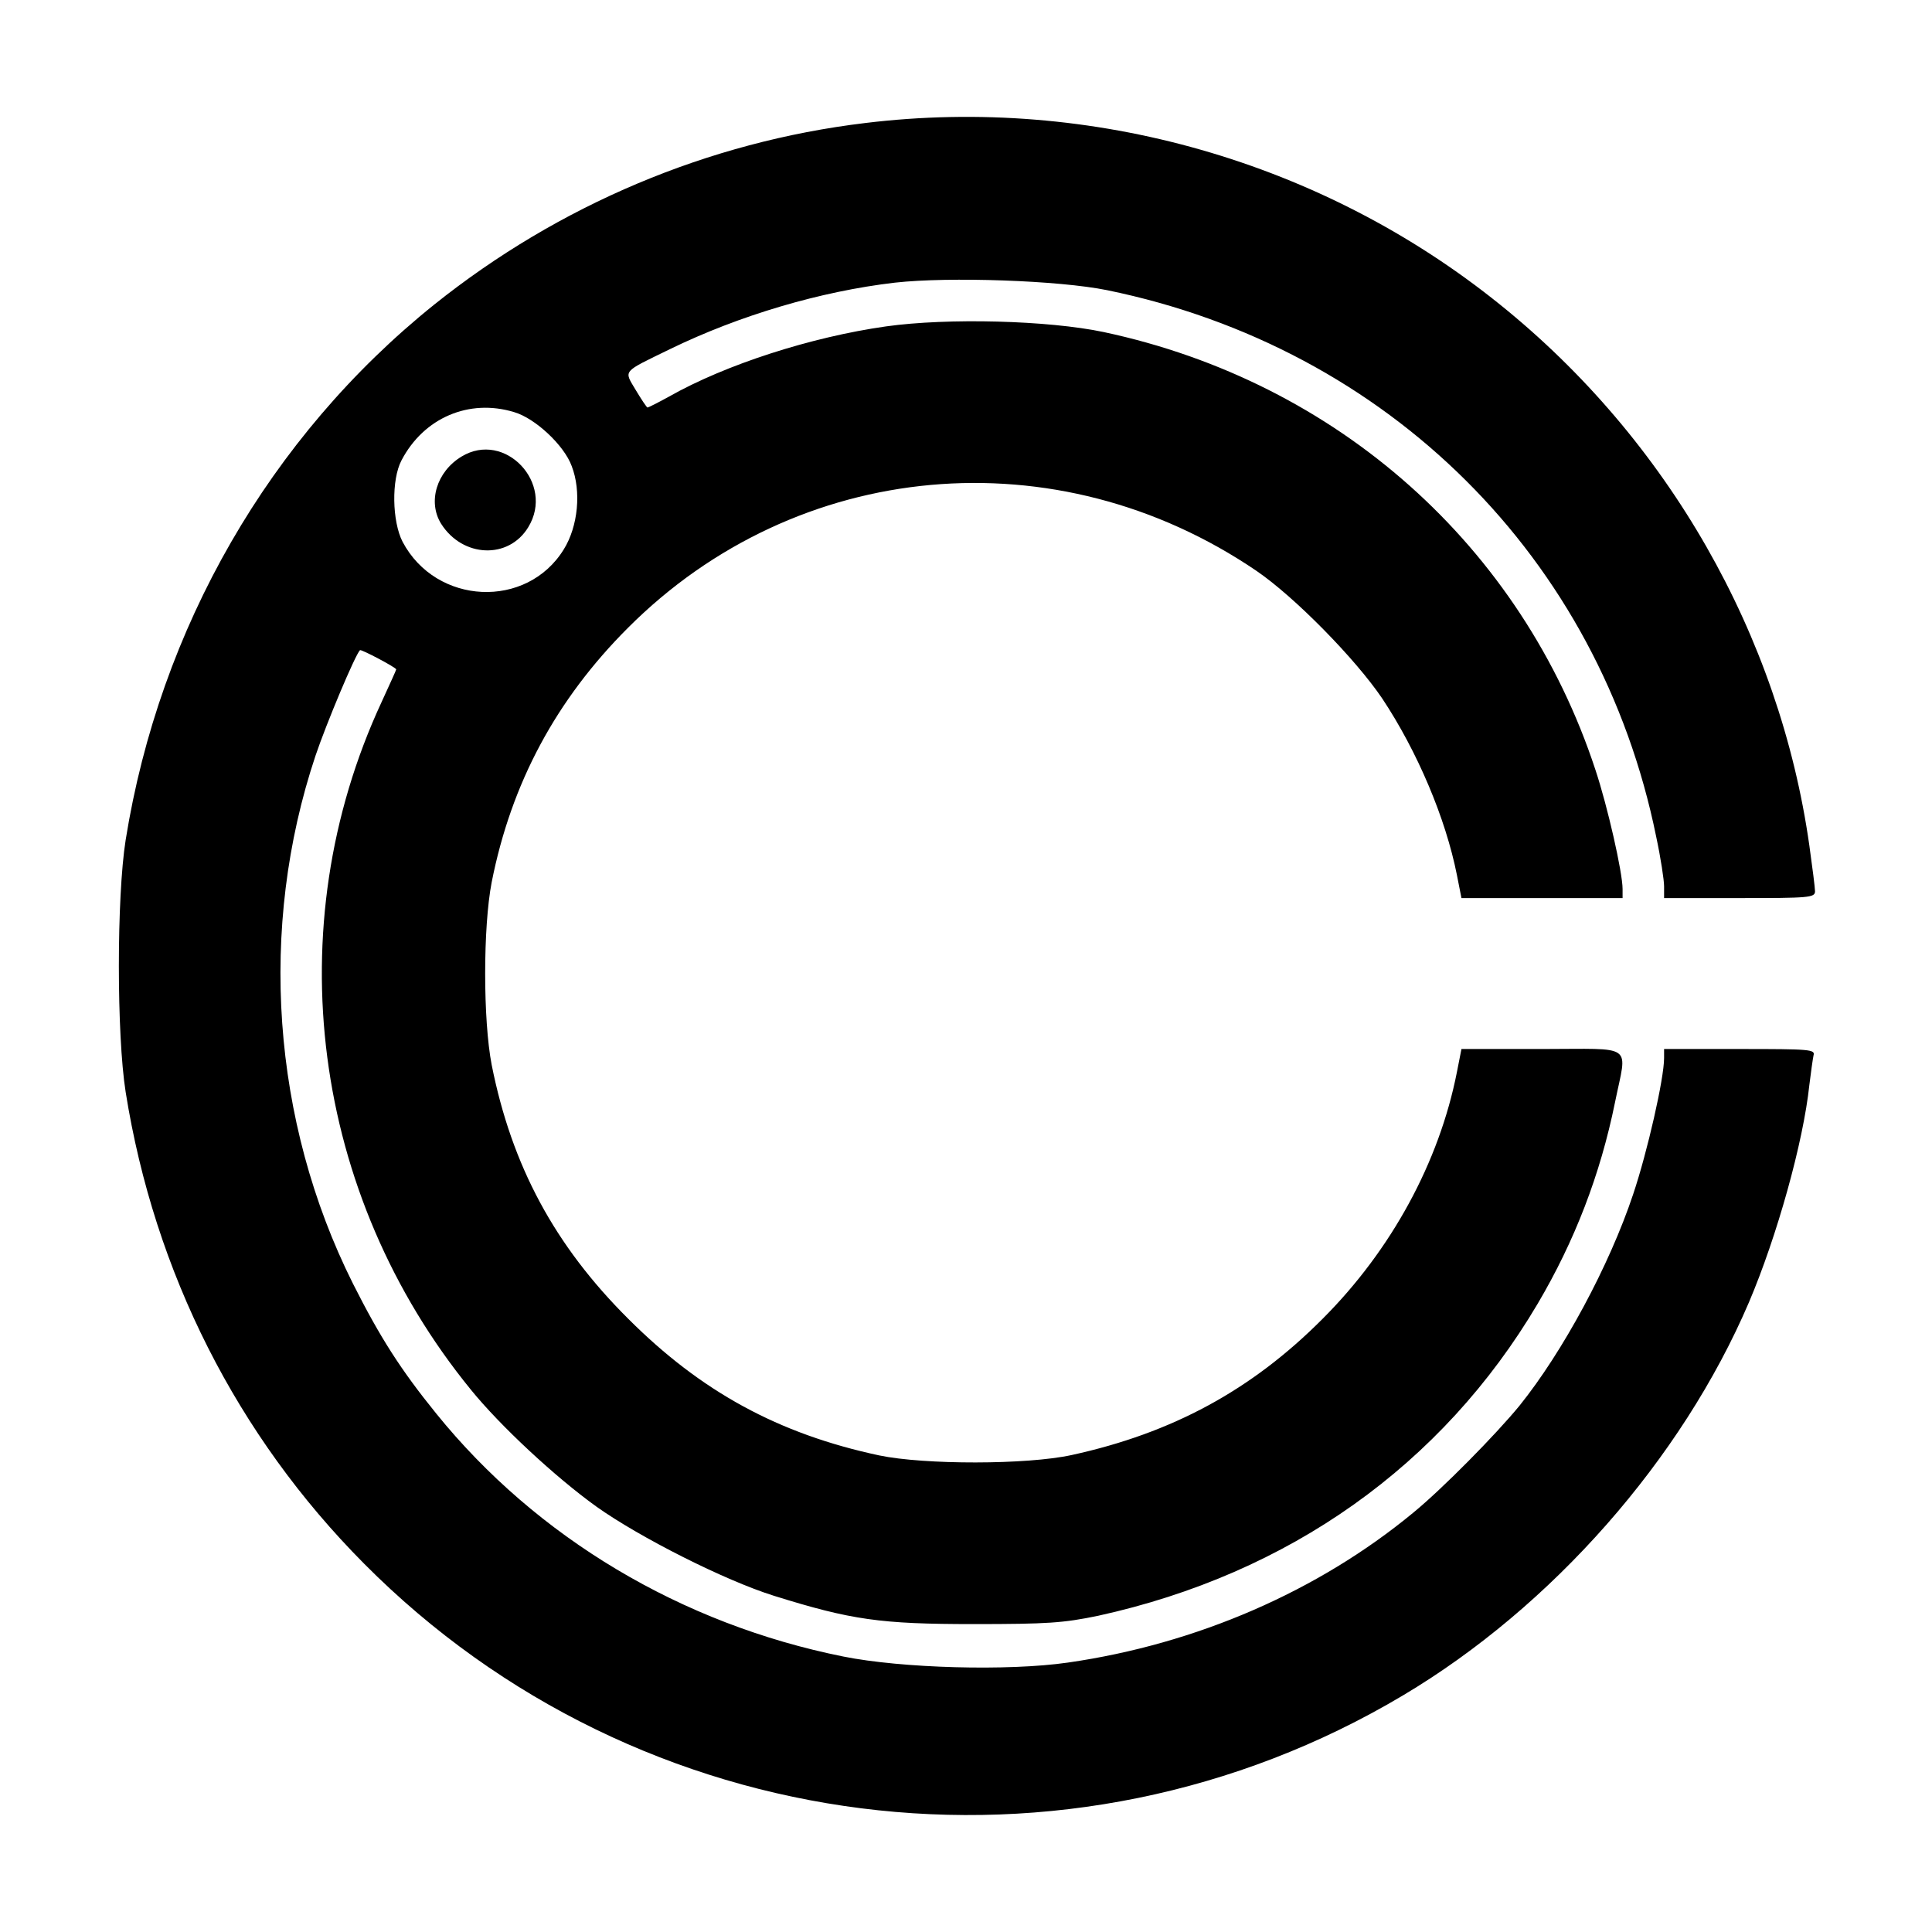 <?xml version="1.0" standalone="no"?>
<!DOCTYPE svg PUBLIC "-//W3C//DTD SVG 20010904//EN"
 "http://www.w3.org/TR/2001/REC-SVG-20010904/DTD/svg10.dtd">
<svg version="1.0" xmlns="http://www.w3.org/2000/svg"
 width="512pt" height="512pt" viewBox="0 0 512 512"
 preserveAspectRatio="xMidYMid meet">
<g transform="translate(0,512) scale(0.1,-0.1)"
fill="#000000" stroke="none">
<path d="M2293 4794 c-416 -50 -812 -217 -1142 -481 -436 -350 -728 -857 -818
-1419 -24 -152 -24 -516 0 -668 76 -478 295 -911 632 -1250 729 -734 1865
-878 2753 -349 395 235 739 626 917 1042 74 174 144 424 160 576 4 33 9 68 11
78 5 16 -9 17 -195 17 l-201 0 0 -24 c0 -54 -44 -248 -82 -361 -63 -189 -186
-417 -301 -560 -63 -77 -205 -221 -282 -284 -252 -208 -574 -348 -915 -397
-159 -23 -441 -15 -595 16 -429 86 -813 315 -1079 644 -94 116 -149 202 -221
345 -215 430 -251 943 -99 1398 29 86 105 267 118 280 3 3 96 -46 96 -51 0 -2
-18 -41 -39 -87 -277 -597 -185 -1305 237 -1822 77 -95 223 -231 333 -310 114
-81 339 -195 470 -236 205 -64 282 -75 529 -75 197 0 238 3 330 22 506 111
912 399 1165 827 98 166 166 342 205 534 32 158 55 141 -194 141 l-213 0 -12
-61 c-47 -239 -174 -472 -356 -654 -188 -189 -399 -303 -665 -361 -119 -26
-390 -26 -510 -1 -267 57 -472 169 -665 362 -195 194 -309 406 -362 673 -23
119 -23 365 0 484 52 263 171 484 361 674 448 449 1137 511 1666 151 101 -69
262 -233 333 -338 93 -140 168 -317 198 -468 l12 -61 213 0 214 0 0 24 c0 44
-40 220 -72 316 -195 593 -684 1028 -1303 1160 -147 31 -413 38 -577 15 -198
-28 -425 -101 -575 -186 -29 -16 -55 -29 -57 -29 -2 0 -16 21 -31 46 -32 54
-38 46 91 109 183 89 398 153 596 176 144 16 434 6 562 -20 746 -153 1305
-710 1455 -1448 12 -56 21 -115 21 -132 l0 -31 200 0 c184 0 200 1 200 18 0 9
-7 64 -15 121 -79 558 -375 1076 -820 1434 -470 379 -1082 554 -1682 481z
m-931 -766 c56 -16 133 -88 153 -143 26 -67 17 -160 -21 -221 -98 -159 -338
-148 -427 20 -28 54 -30 165 -3 216 59 113 179 164 298 128z"/>
<path d="M1223 3910 c-66 -40 -90 -120 -54 -178 57 -90 179 -95 231 -9 71 116
-62 257 -177 187z"/>
</g>
</svg>
